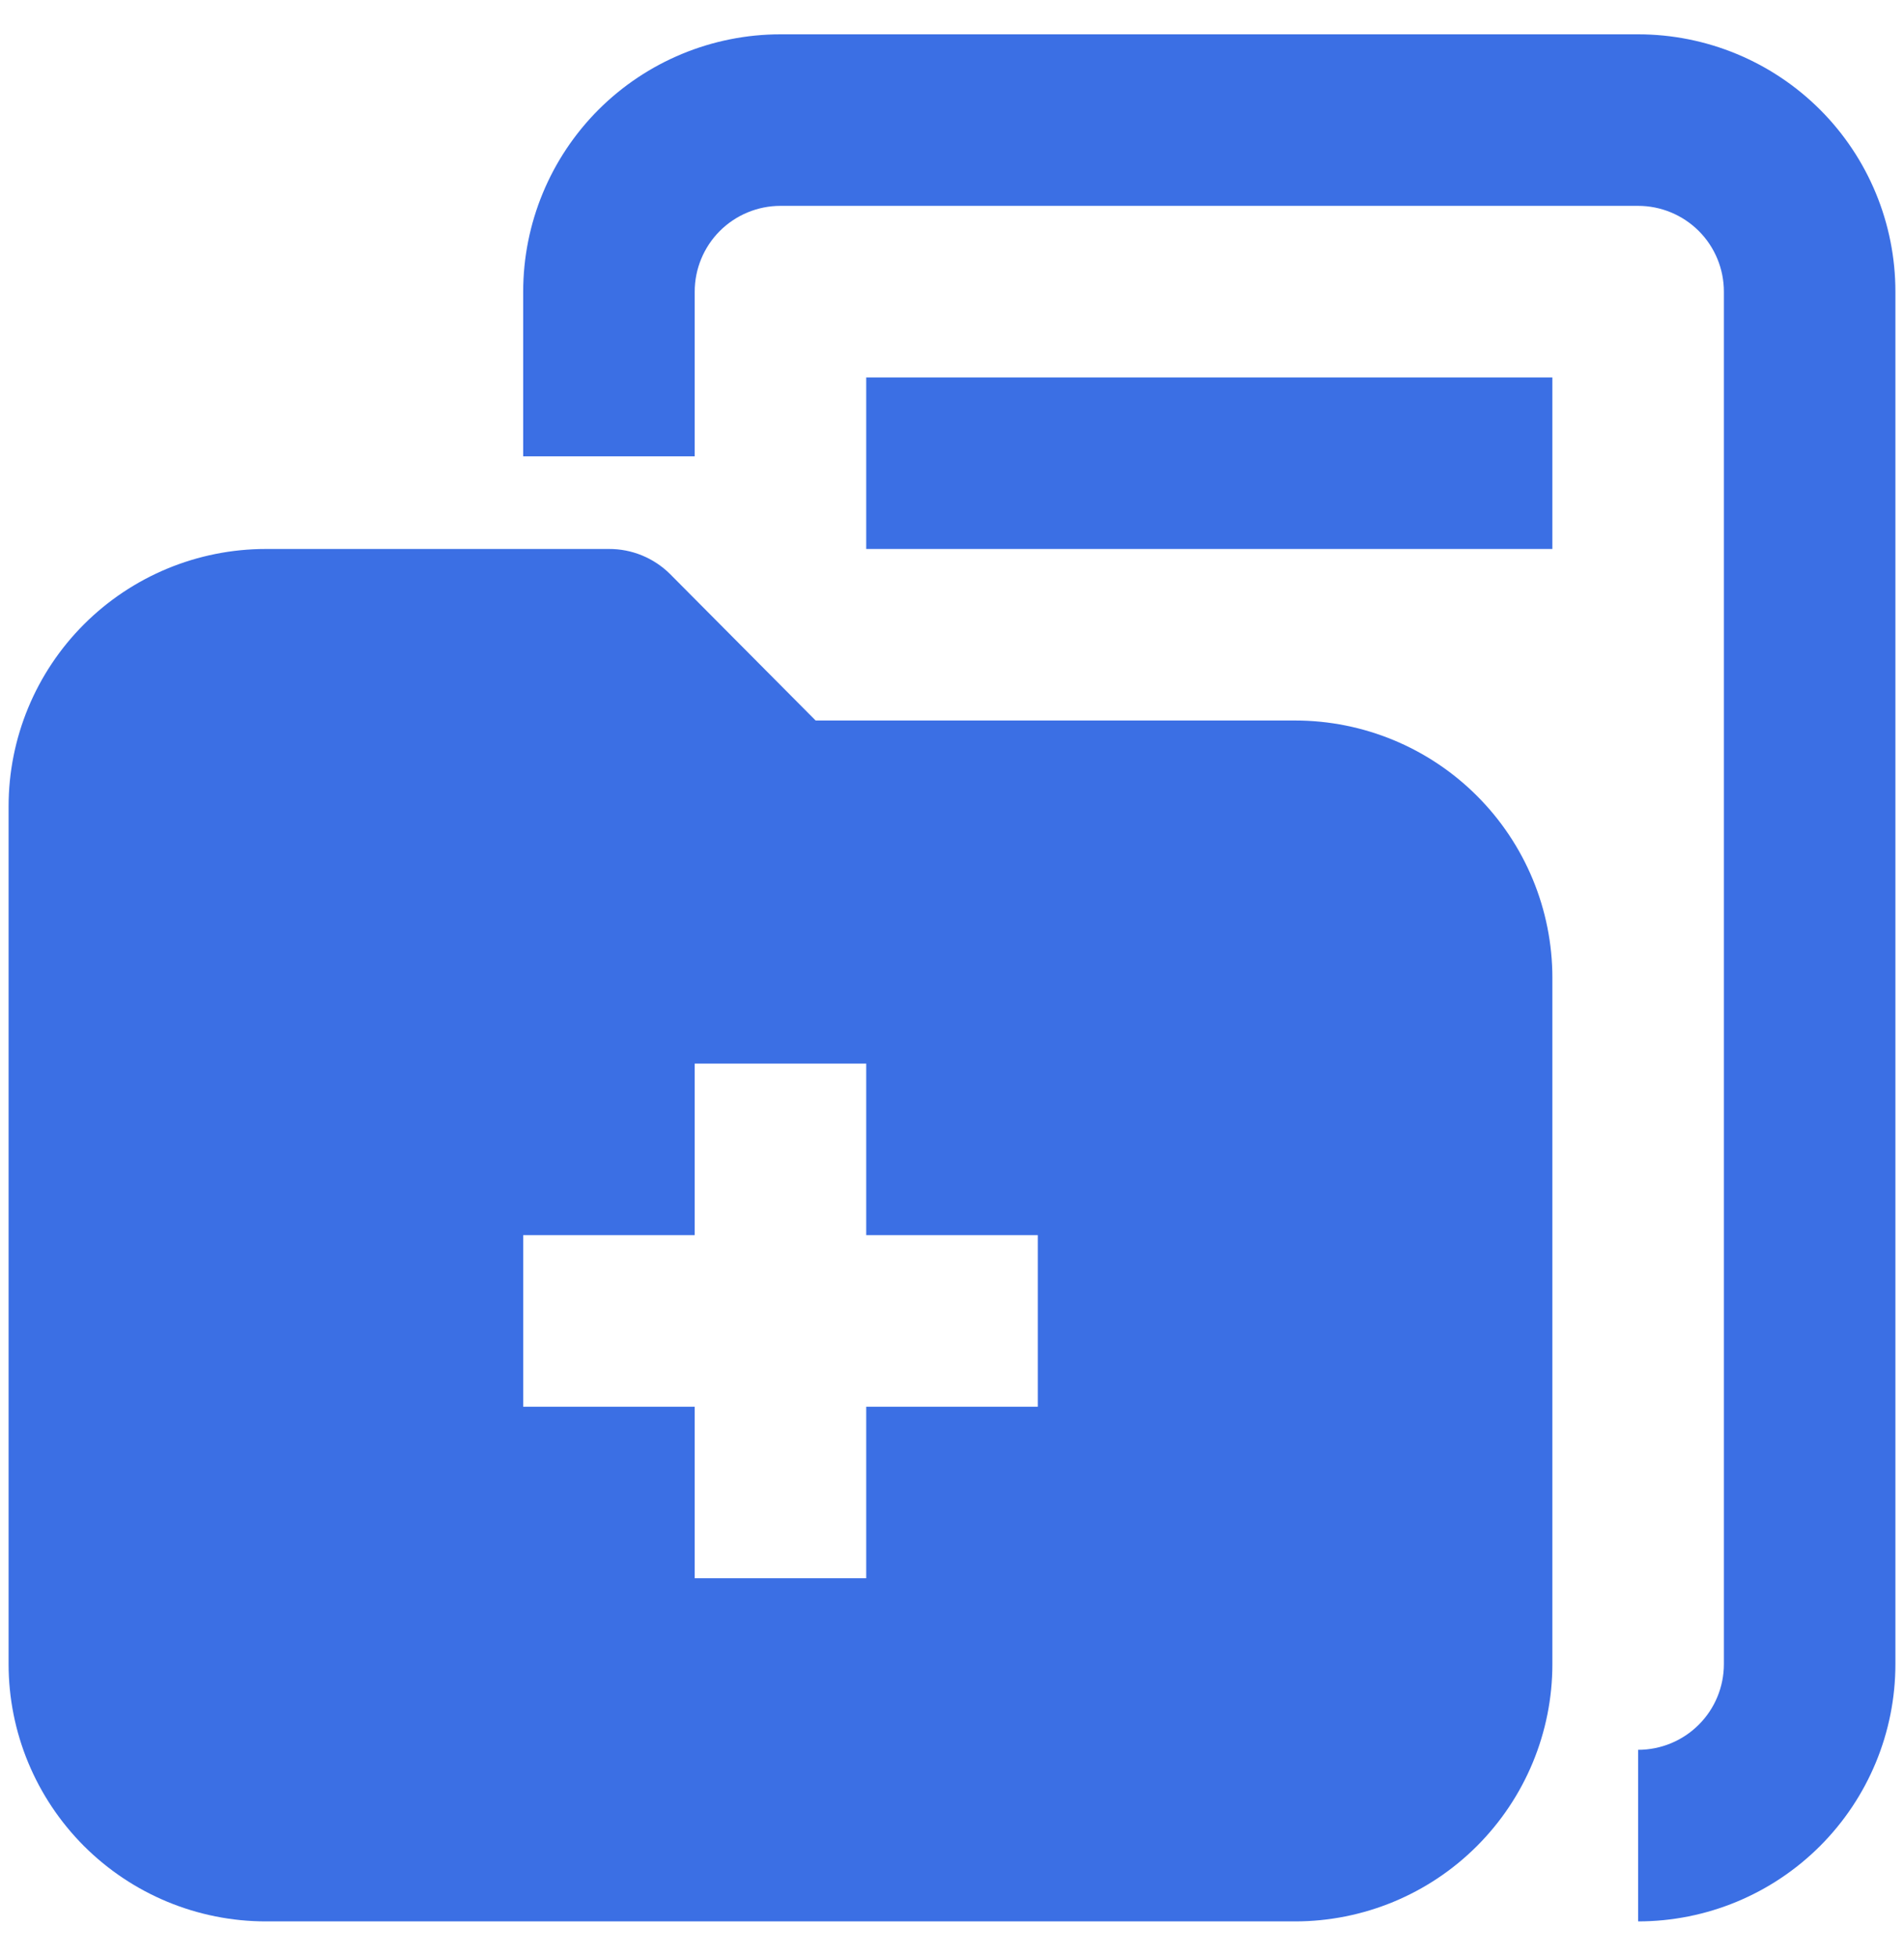 <svg width="37" height="38" viewBox="0 0 37 38" fill="none" xmlns="http://www.w3.org/2000/svg">
<path d="M31.833 37.334V34C32.275 34 32.699 33.825 33.012 33.512C33.325 33.2 33.5 32.776 33.5 32.334V5.667C33.5 5.225 33.325 4.801 33.012 4.488C32.699 4.176 32.275 4 31.833 4H15.167C14.725 4 14.301 4.176 13.988 4.488C13.676 4.801 13.5 5.225 13.5 5.667V8.867H10.167V5.667C10.167 4.341 10.694 3.069 11.631 2.131C12.569 1.194 13.841 0.667 15.167 0.667H31.833C33.16 0.667 34.431 1.194 35.369 2.131C36.307 3.069 36.833 4.341 36.833 5.667V32.334C36.833 33.66 36.307 34.931 35.369 35.869C34.431 36.807 33.16 37.334 31.833 37.334ZM30.167 7.334H16.833V10.667H30.167V7.334ZM30.167 19V32.334C30.167 33.66 29.64 34.931 28.702 35.869C27.765 36.807 26.493 37.334 25.167 37.334H5.167C3.841 37.334 2.569 36.807 1.631 35.869C0.694 34.931 0.167 33.66 0.167 32.334V15.667C0.167 14.341 0.694 13.069 1.631 12.132C2.569 11.194 3.841 10.667 5.167 10.667H11.833C12.053 10.666 12.27 10.708 12.473 10.791C12.676 10.874 12.861 10.996 13.017 11.15L15.85 14H25.167C26.493 14 27.765 14.527 28.702 15.465C29.64 16.402 30.167 17.674 30.167 19ZM20.167 24H16.833V20.667H13.5V24H10.167V27.334H13.5V30.667H16.833V27.334H20.167V24Z" fill="#3B6FE4"/>
</svg>
